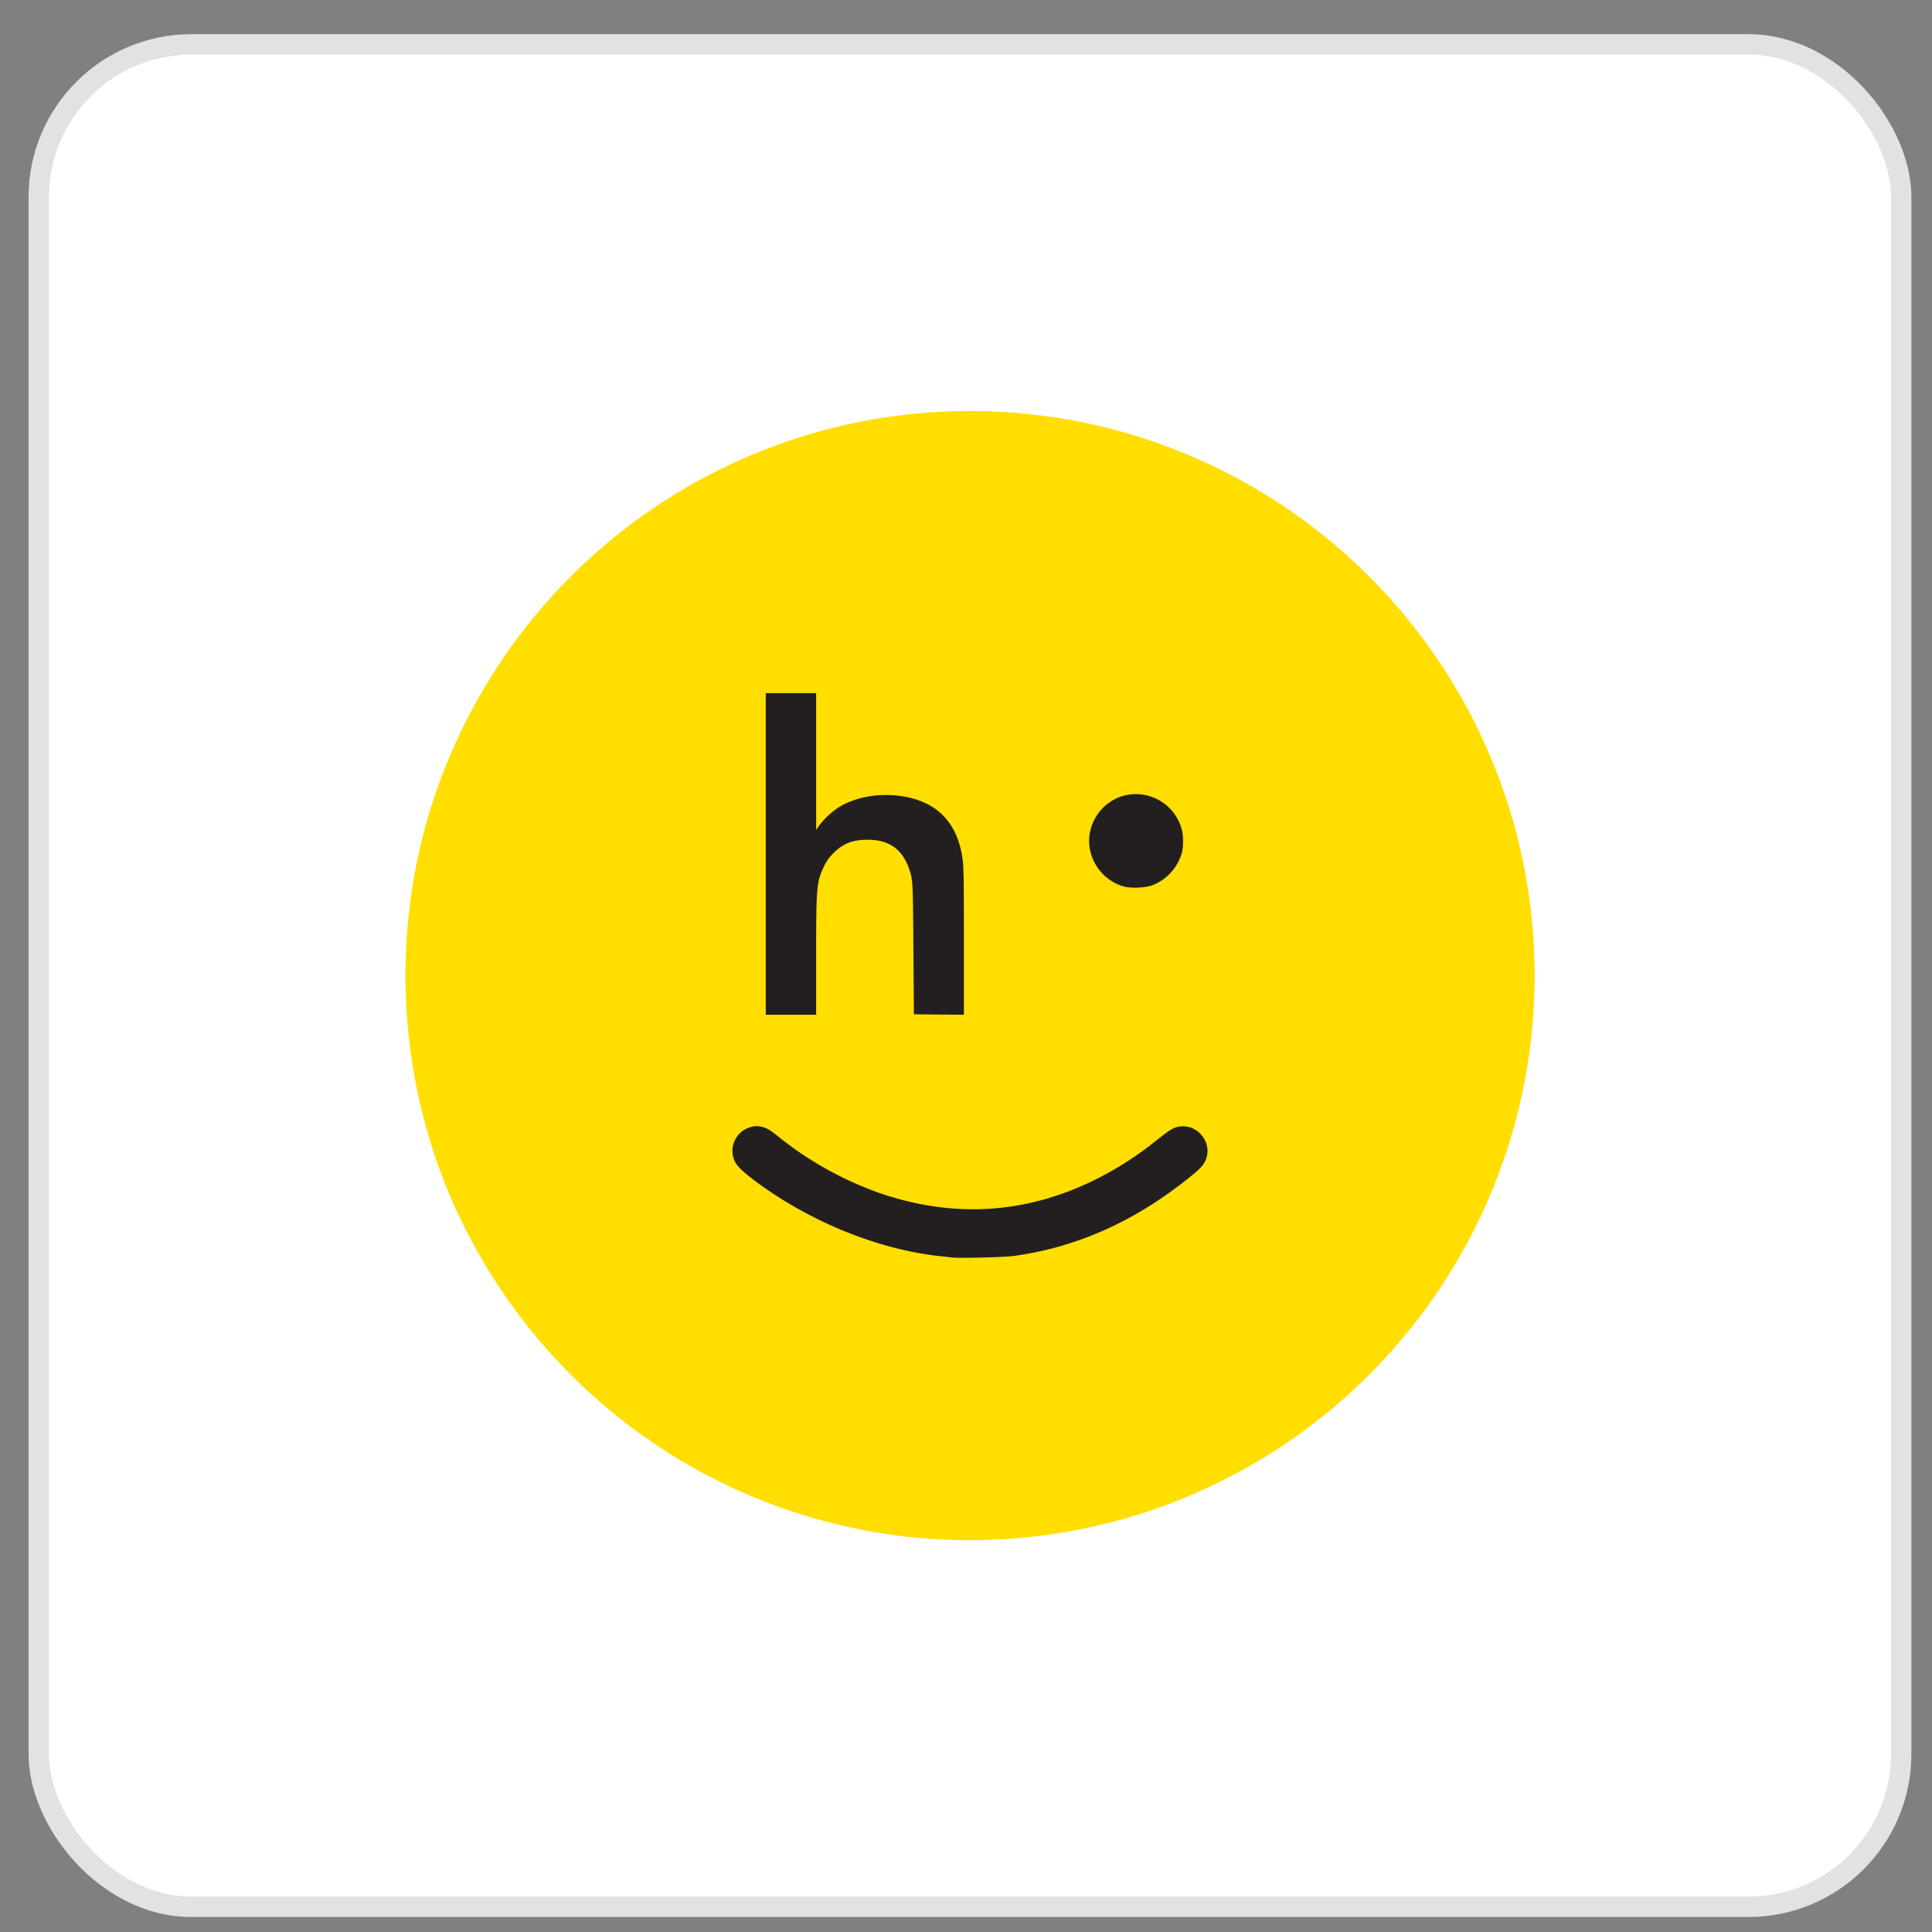 <svg xmlns="http://www.w3.org/2000/svg" width="55" height="55" fill="none"><rect width="100%" height="100%" fill="#808080" stroke="none"/><rect width="53.02" height="53.02" x="1.103" y="1.263" fill="#fff" rx="4.349"/><rect width="53.02" height="53.02" x="1.103" y="1.263" stroke="#E2E2E2" stroke-width=".58" rx="4.349"/><g clip-path="url(#a)"><path fill="#FFDE00" d="M26.798 43.826c-5.6-.287-10.62-3.454-13.317-8.396-1.922-3.526-2.439-7.714-1.44-11.64a16.1 16.1 0 0 1 11.59-11.59 16.14 16.14 0 0 1 7.966 0 16.1 16.1 0 0 1 11.59 11.59 16.1 16.1 0 0 1 0 7.966 16.1 16.1 0 0 1-11.59 11.59 16.2 16.2 0 0 1-4.799.48m1.992-8.15q2.587-.346 4.848-2.112a7 7 0 0 0 .418-.346c.141-.134.238-.322.238-.46-.003-.292-.322-.606-.616-.606-.151.002-.275.062-.485.235-2.053 1.694-4.287 2.375-6.684 2.028-1.532-.22-3.231-.987-4.45-2.008-.31-.26-.483-.312-.706-.213a.68.68 0 0 0-.41.52c-.03.259.118.45.66.853 1.546 1.15 3.498 1.937 5.257 2.12l.334.037c.205.025 1.314-.007 1.596-.047m-5.628-8.516c0-1.997.012-2.128.225-2.573.074-.154.143-.25.264-.371.295-.297.542-.386 1.057-.386.378.002.561.044.777.183.27.173.425.433.539.89.034.139.042.428.054 2.029l.015 1.868.638.007.636.005v-2.019c0-1.704-.005-2.06-.04-2.283q-.232-1.593-1.828-1.784a2.5 2.5 0 0 0-1.501.305c-.206.116-.505.39-.606.551-.06.092-.082.11-.149.11h-.081v-3.885h-1.287v9.005h1.287zm9.437-1.994c.547-.144.963-.624.997-1.143.04-.592-.418-1.175-1.031-1.311-.305-.07-.584-.005-.898.202-.287.19-.503.525-.567.874-.057.329.09.732.371 1.014.324.326.752.465 1.128.364"/><path fill="#231F20" d="M27.117 35.799c-.047-.005-.198-.023-.334-.037-1.759-.183-3.71-.973-5.257-2.12-.346-.258-.534-.433-.596-.557a.7.7 0 0 1 .445-1 .5.5 0 0 1 .285-.012c.166.032.26.09.561.334a9.8 9.8 0 0 0 2.855 1.569c2.11.715 4.169.576 6.15-.416a9.6 9.6 0 0 0 1.668-1.074c.403-.319.492-.376.645-.408.54-.114 1 .453.78.955-.07.158-.169.257-.56.566-1.519 1.2-3.141 1.915-4.898 2.155-.282.037-1.524.07-1.744.045M21.8 24.31v-4.577h1.434v3.897l.084-.124a2.2 2.2 0 0 1 .604-.552c.453-.26 1.054-.37 1.635-.304q1.61.188 1.843 1.786c.035.223.04.586.04 2.358v2.093l-.71-.005-.713-.008-.014-1.868c-.015-1.964-.015-1.966-.129-2.29-.195-.547-.572-.81-1.168-.81-.435-.002-.702.105-.982.384-.121.121-.19.218-.265.371-.212.445-.225.577-.225 2.573v1.653H21.8zm10.194.927c-.686-.19-1.116-.908-.955-1.59.079-.33.28-.626.551-.807a1.26 1.26 0 0 1 .664-.23 1.35 1.35 0 0 1 1.395 1.032c.04.166.04.47 0 .62a1.4 1.4 0 0 1-.854.943c-.193.07-.606.087-.801.032"/></g><defs><clipPath id="a"><path fill="#fff" d="M11.533 11.693h32.16v32.16h-32.16z"/></clipPath></defs></svg>